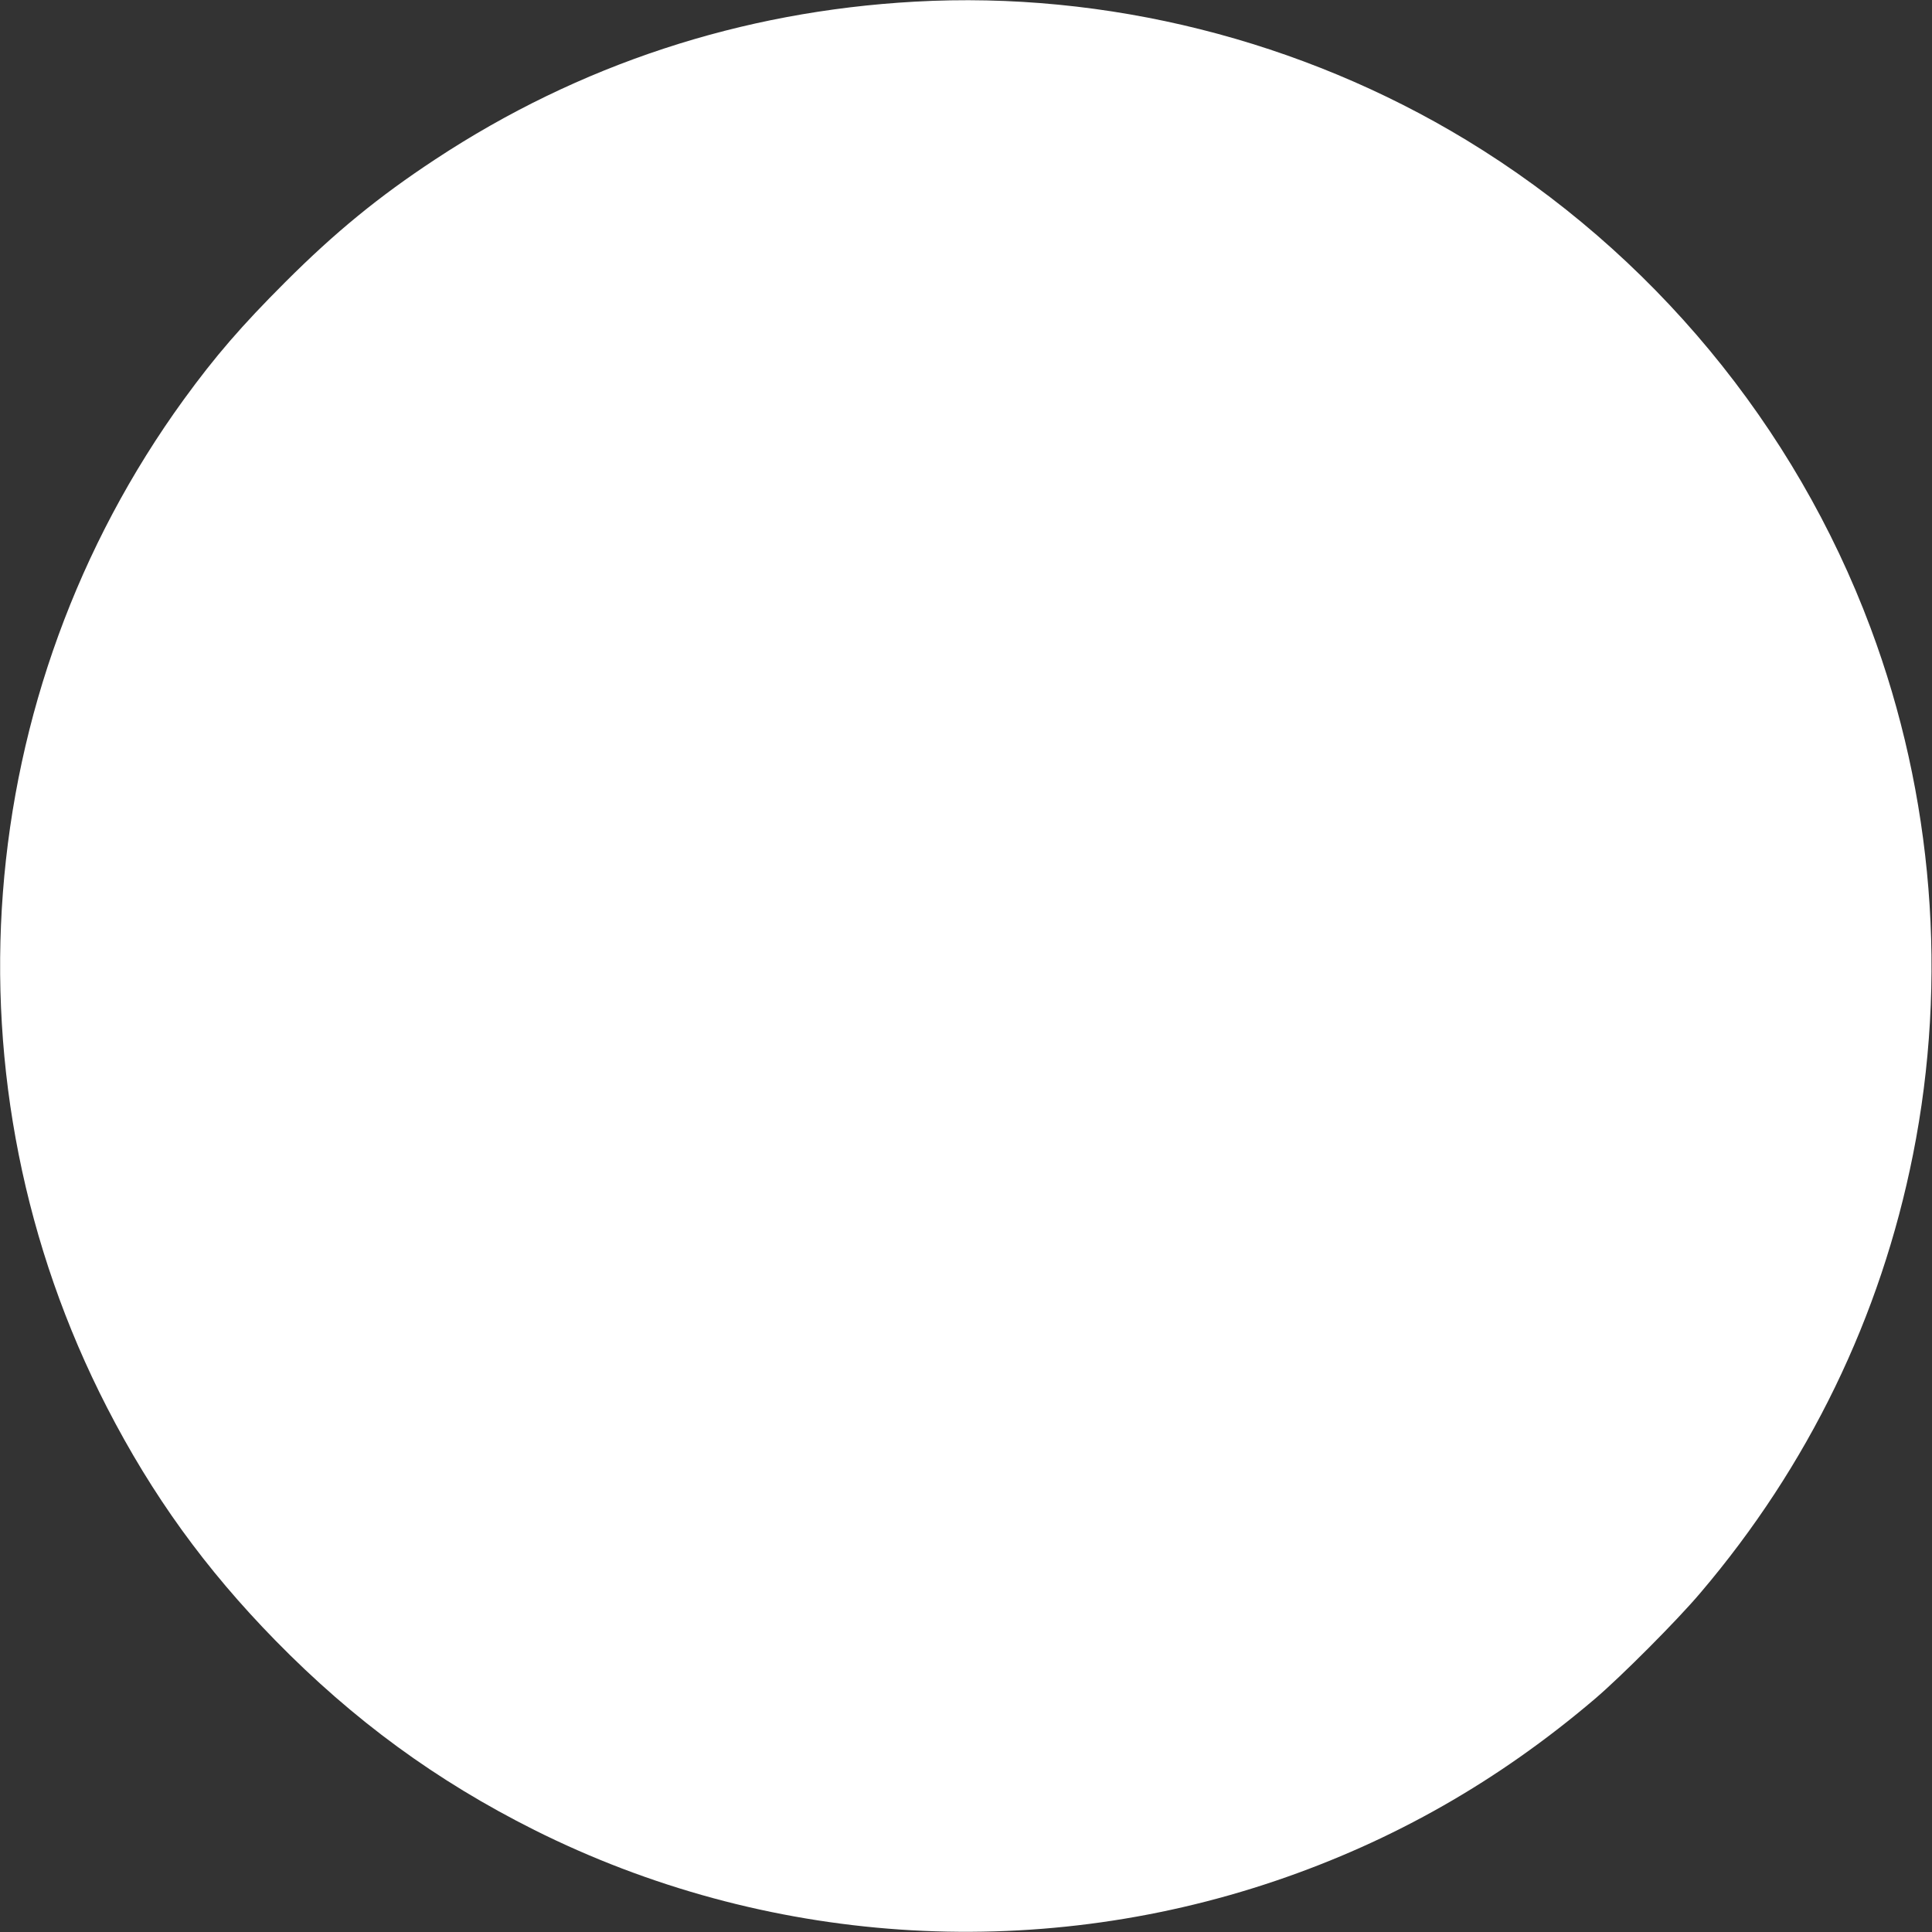 <?xml version="1.0" standalone="no"?>
<!DOCTYPE svg PUBLIC "-//W3C//DTD SVG 20010904//EN"
 "http://www.w3.org/TR/2001/REC-SVG-20010904/DTD/svg10.dtd">
<svg version="1.0" xmlns="http://www.w3.org/2000/svg"
 width="1280pt" height="1280pt" viewBox="0 0 1280 1280"
 preserveAspectRatio="xMidYMid meet">
<rect x="0" y="0" width="1280" height="1280" fill="#333333" stroke="none"/>
<g transform="translate(0,1280) scale(0.1,-0.1)"
fill="#ffffff" stroke="none">
<path d="M6060 12789 c-1150 -64 -2225 -418 -3175 -1044 -374 -246 -664 -483
-996 -815 -289 -289 -462 -489 -670 -775 -1416 -1950 -1613 -4535 -510 -6680
300 -583 652 -1070 1116 -1544 518 -529 1067 -930 1715 -1255 1525 -763 3297
-884 4911 -337 779 264 1476 661 2115 1205 176 150 544 519 698 701 717 842
1196 1830 1410 2905 232 1162 134 2380 -281 3490 -501 1341 -1450 2486 -2678
3232 -1093 663 -2386 988 -3655 917z"/>
</g>
</svg>
